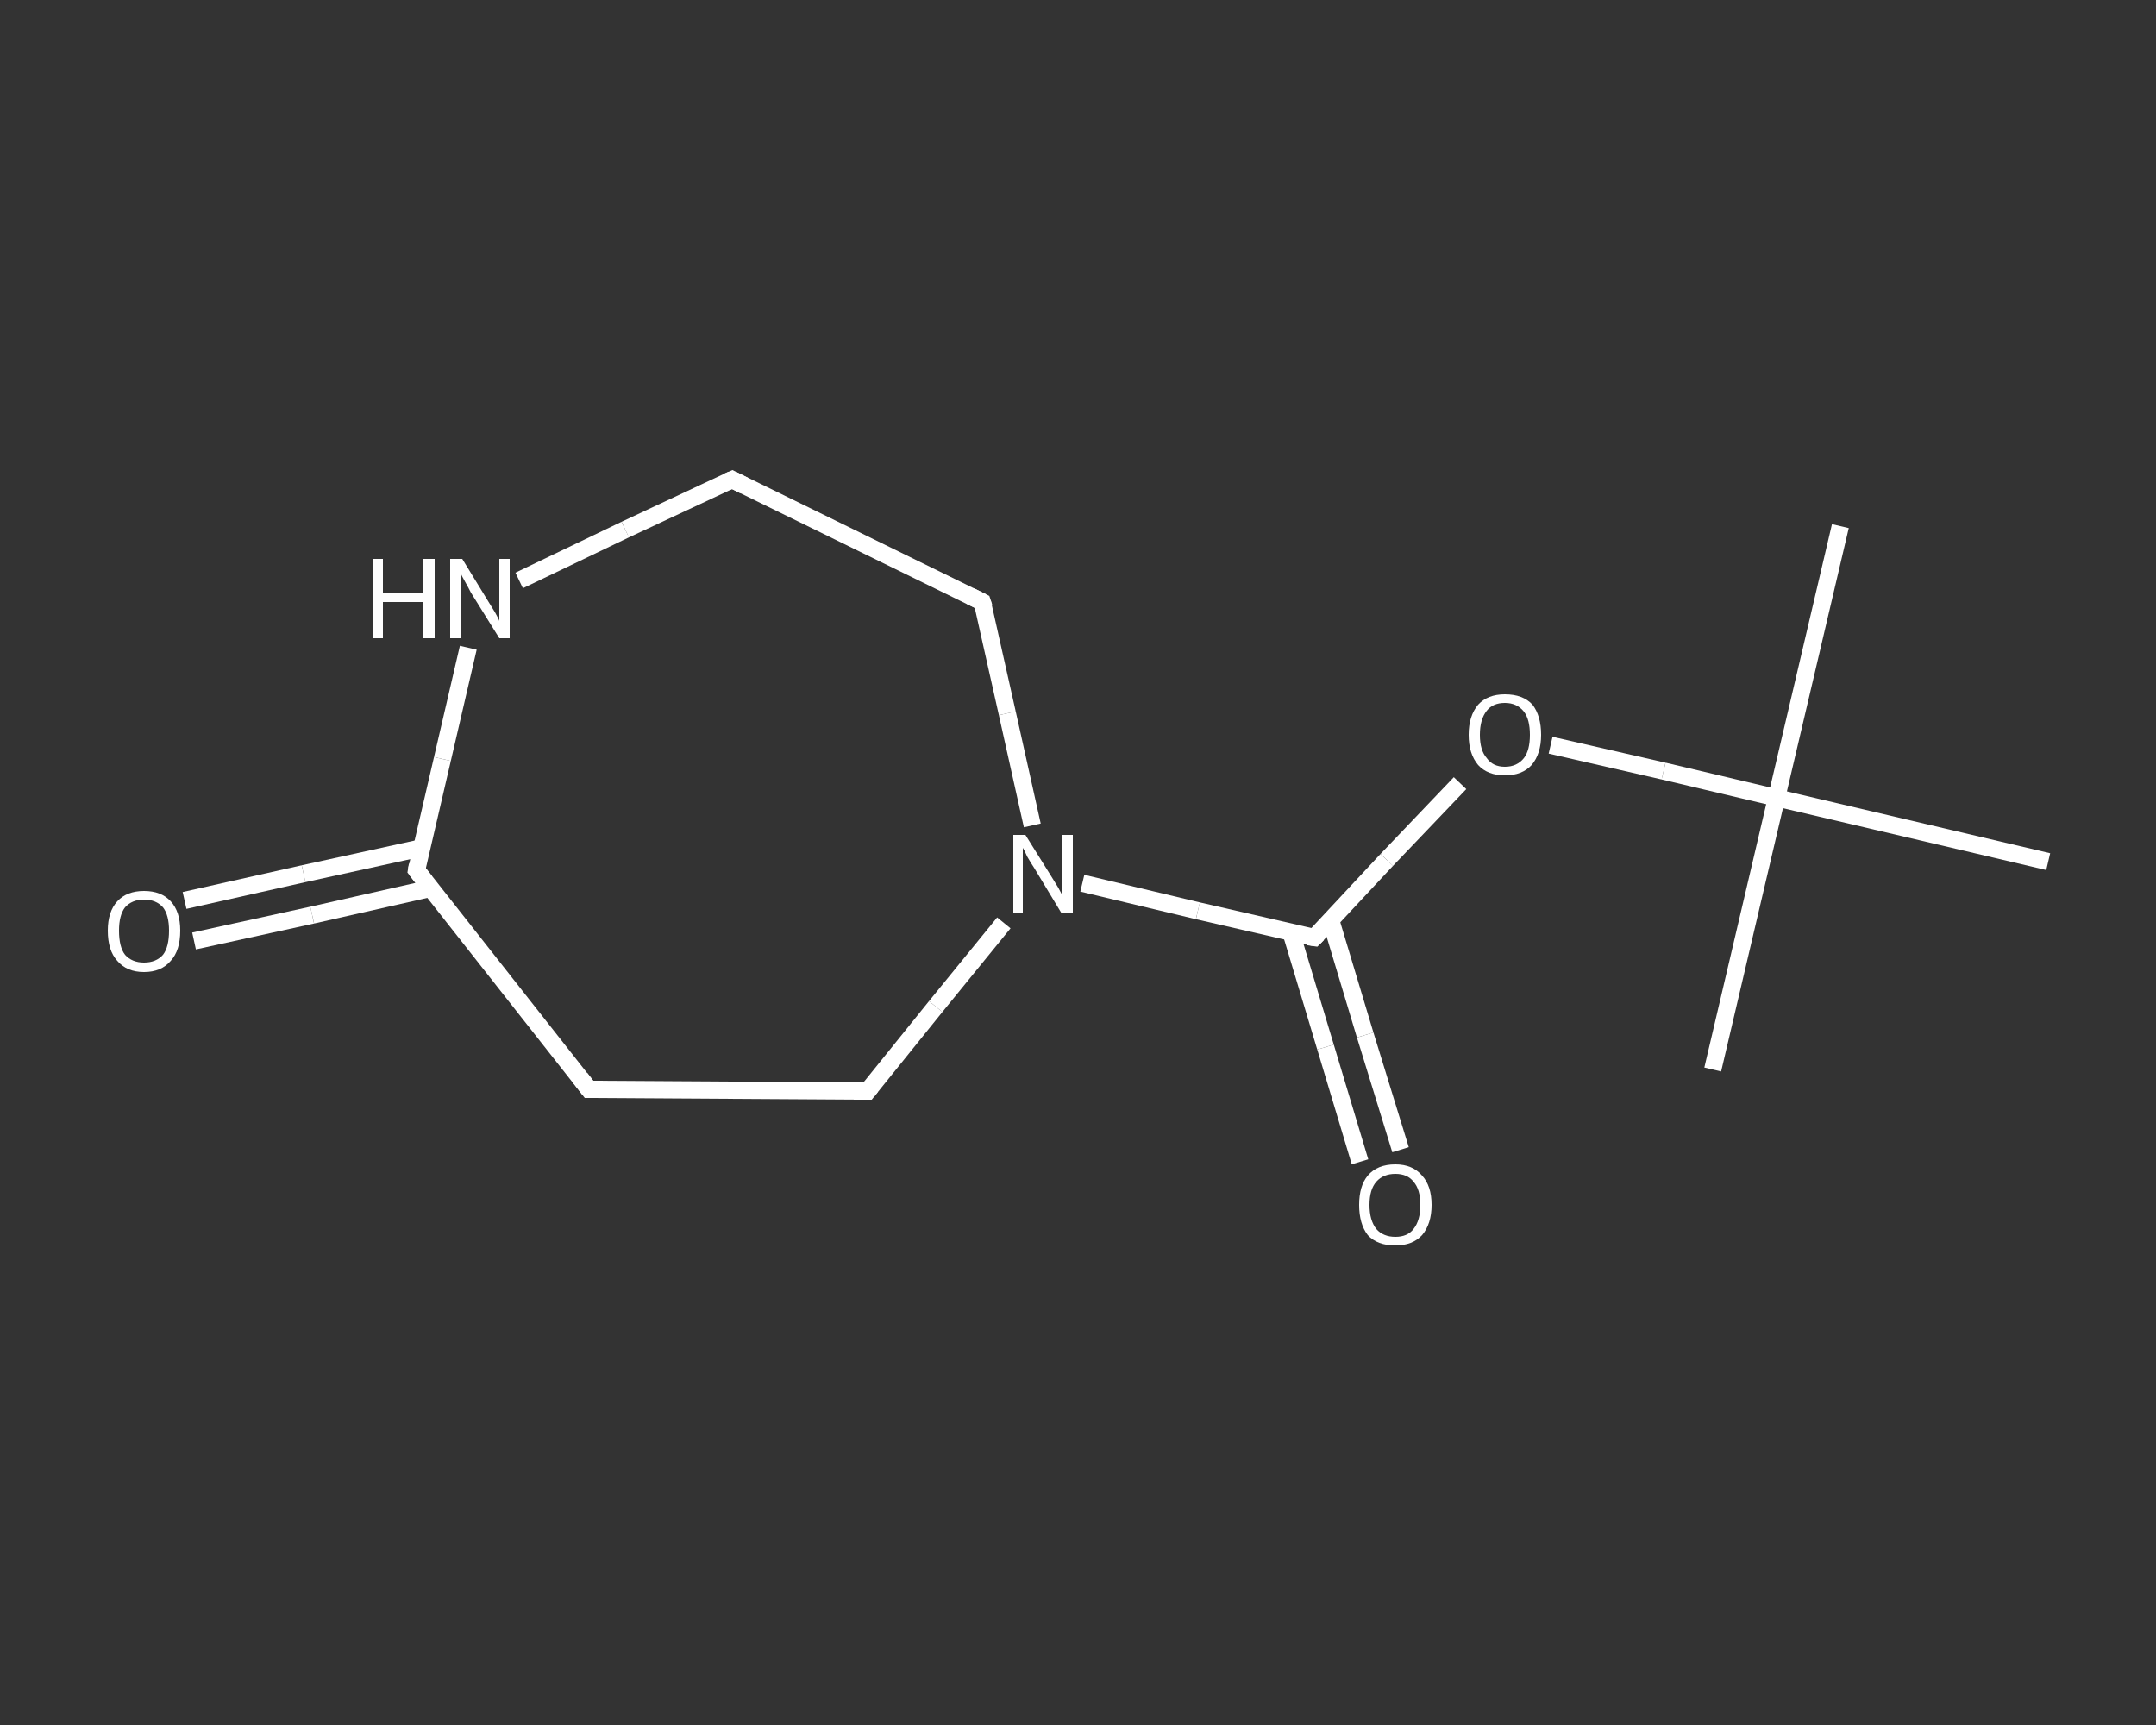 <?xml version='1.0' encoding='iso-8859-1'?>
<svg version='1.1' baseProfile='full'
              xmlns='http://www.w3.org/2000/svg'
                      xmlns:rdkit='http://www.rdkit.org/xml'
                      xmlns:xlink='http://www.w3.org/1999/xlink'
                  xml:space='preserve'
width='250px' height='200px' viewBox='0 0 250 200'>
<rect x="0" y="0" width="250" height="200" fill="#333333" stroke="none"/>
<!-- END OF HEADER -->
<rect style='opacity:1.0;fill:transparent;stroke:none' width='250.0' height='200.0' x='0.0' y='0.0'> </rect>
<path class='bond-0 atom-0 atom-1' d='M 213.4,61.0 L 206.0,92.5' style='fill:none;fill-rule:evenodd;stroke:#FFFFFF;stroke-width:2.0px;stroke-linecap:butt;stroke-linejoin:miter;stroke-opacity:1' />
<path class='bond-1 atom-1 atom-2' d='M 206.0,92.5 L 198.6,124.0' style='fill:none;fill-rule:evenodd;stroke:#FFFFFF;stroke-width:2.0px;stroke-linecap:butt;stroke-linejoin:miter;stroke-opacity:1' />
<path class='bond-2 atom-1 atom-3' d='M 206.0,92.5 L 237.5,99.9' style='fill:none;fill-rule:evenodd;stroke:#FFFFFF;stroke-width:2.0px;stroke-linecap:butt;stroke-linejoin:miter;stroke-opacity:1' />
<path class='bond-3 atom-1 atom-4' d='M 206.0,92.5 L 192.9,89.4' style='fill:none;fill-rule:evenodd;stroke:#FFFFFF;stroke-width:2.0px;stroke-linecap:butt;stroke-linejoin:miter;stroke-opacity:1' />
<path class='bond-3 atom-1 atom-4' d='M 192.9,89.4 L 179.8,86.4' style='fill:none;fill-rule:evenodd;stroke:#FFFFFF;stroke-width:2.0px;stroke-linecap:butt;stroke-linejoin:miter;stroke-opacity:1' />
<path class='bond-4 atom-4 atom-5' d='M 169.3,90.8 L 160.8,99.7' style='fill:none;fill-rule:evenodd;stroke:#FFFFFF;stroke-width:2.0px;stroke-linecap:butt;stroke-linejoin:miter;stroke-opacity:1' />
<path class='bond-4 atom-4 atom-5' d='M 160.8,99.7 L 152.4,108.7' style='fill:none;fill-rule:evenodd;stroke:#FFFFFF;stroke-width:2.0px;stroke-linecap:butt;stroke-linejoin:miter;stroke-opacity:1' />
<path class='bond-5 atom-5 atom-6' d='M 149.7,108.1 L 153.7,121.4' style='fill:none;fill-rule:evenodd;stroke:#FFFFFF;stroke-width:2.0px;stroke-linecap:butt;stroke-linejoin:miter;stroke-opacity:1' />
<path class='bond-5 atom-5 atom-6' d='M 153.7,121.4 L 157.7,134.7' style='fill:none;fill-rule:evenodd;stroke:#FFFFFF;stroke-width:2.0px;stroke-linecap:butt;stroke-linejoin:miter;stroke-opacity:1' />
<path class='bond-5 atom-5 atom-6' d='M 154.3,106.7 L 158.3,120.0' style='fill:none;fill-rule:evenodd;stroke:#FFFFFF;stroke-width:2.0px;stroke-linecap:butt;stroke-linejoin:miter;stroke-opacity:1' />
<path class='bond-5 atom-5 atom-6' d='M 158.3,120.0 L 162.4,133.3' style='fill:none;fill-rule:evenodd;stroke:#FFFFFF;stroke-width:2.0px;stroke-linecap:butt;stroke-linejoin:miter;stroke-opacity:1' />
<path class='bond-6 atom-5 atom-7' d='M 152.4,108.7 L 138.9,105.6' style='fill:none;fill-rule:evenodd;stroke:#FFFFFF;stroke-width:2.0px;stroke-linecap:butt;stroke-linejoin:miter;stroke-opacity:1' />
<path class='bond-6 atom-5 atom-7' d='M 138.9,105.6 L 125.5,102.4' style='fill:none;fill-rule:evenodd;stroke:#FFFFFF;stroke-width:2.0px;stroke-linecap:butt;stroke-linejoin:miter;stroke-opacity:1' />
<path class='bond-7 atom-7 atom-8' d='M 119.7,95.7 L 116.8,82.7' style='fill:none;fill-rule:evenodd;stroke:#FFFFFF;stroke-width:2.0px;stroke-linecap:butt;stroke-linejoin:miter;stroke-opacity:1' />
<path class='bond-7 atom-7 atom-8' d='M 116.8,82.7 L 113.9,69.8' style='fill:none;fill-rule:evenodd;stroke:#FFFFFF;stroke-width:2.0px;stroke-linecap:butt;stroke-linejoin:miter;stroke-opacity:1' />
<path class='bond-8 atom-8 atom-9' d='M 113.9,69.8 L 84.9,55.6' style='fill:none;fill-rule:evenodd;stroke:#FFFFFF;stroke-width:2.0px;stroke-linecap:butt;stroke-linejoin:miter;stroke-opacity:1' />
<path class='bond-9 atom-9 atom-10' d='M 84.9,55.6 L 72.5,61.4' style='fill:none;fill-rule:evenodd;stroke:#FFFFFF;stroke-width:2.0px;stroke-linecap:butt;stroke-linejoin:miter;stroke-opacity:1' />
<path class='bond-9 atom-9 atom-10' d='M 72.5,61.4 L 60.2,67.3' style='fill:none;fill-rule:evenodd;stroke:#FFFFFF;stroke-width:2.0px;stroke-linecap:butt;stroke-linejoin:miter;stroke-opacity:1' />
<path class='bond-10 atom-10 atom-11' d='M 54.3,75.1 L 51.3,88.0' style='fill:none;fill-rule:evenodd;stroke:#FFFFFF;stroke-width:2.0px;stroke-linecap:butt;stroke-linejoin:miter;stroke-opacity:1' />
<path class='bond-10 atom-10 atom-11' d='M 51.3,88.0 L 48.3,100.9' style='fill:none;fill-rule:evenodd;stroke:#FFFFFF;stroke-width:2.0px;stroke-linecap:butt;stroke-linejoin:miter;stroke-opacity:1' />
<path class='bond-11 atom-11 atom-12' d='M 48.9,98.3 L 35.2,101.3' style='fill:none;fill-rule:evenodd;stroke:#FFFFFF;stroke-width:2.0px;stroke-linecap:butt;stroke-linejoin:miter;stroke-opacity:1' />
<path class='bond-11 atom-11 atom-12' d='M 35.2,101.3 L 21.4,104.4' style='fill:none;fill-rule:evenodd;stroke:#FFFFFF;stroke-width:2.0px;stroke-linecap:butt;stroke-linejoin:miter;stroke-opacity:1' />
<path class='bond-11 atom-11 atom-12' d='M 49.9,103.0 L 36.2,106.1' style='fill:none;fill-rule:evenodd;stroke:#FFFFFF;stroke-width:2.0px;stroke-linecap:butt;stroke-linejoin:miter;stroke-opacity:1' />
<path class='bond-11 atom-11 atom-12' d='M 36.2,106.1 L 22.5,109.1' style='fill:none;fill-rule:evenodd;stroke:#FFFFFF;stroke-width:2.0px;stroke-linecap:butt;stroke-linejoin:miter;stroke-opacity:1' />
<path class='bond-12 atom-11 atom-13' d='M 48.3,100.9 L 68.3,126.3' style='fill:none;fill-rule:evenodd;stroke:#FFFFFF;stroke-width:2.0px;stroke-linecap:butt;stroke-linejoin:miter;stroke-opacity:1' />
<path class='bond-13 atom-13 atom-14' d='M 68.3,126.3 L 100.6,126.5' style='fill:none;fill-rule:evenodd;stroke:#FFFFFF;stroke-width:2.0px;stroke-linecap:butt;stroke-linejoin:miter;stroke-opacity:1' />
<path class='bond-14 atom-14 atom-7' d='M 100.6,126.5 L 108.5,116.7' style='fill:none;fill-rule:evenodd;stroke:#FFFFFF;stroke-width:2.0px;stroke-linecap:butt;stroke-linejoin:miter;stroke-opacity:1' />
<path class='bond-14 atom-14 atom-7' d='M 108.5,116.7 L 116.4,107.0' style='fill:none;fill-rule:evenodd;stroke:#FFFFFF;stroke-width:2.0px;stroke-linecap:butt;stroke-linejoin:miter;stroke-opacity:1' />
<path d='M 152.8,108.3 L 152.4,108.7 L 151.7,108.6' style='fill:none;stroke:#FFFFFF;stroke-width:2.0px;stroke-linecap:butt;stroke-linejoin:miter;stroke-opacity:1;' />
<path d='M 114.1,70.4 L 113.9,69.8 L 112.5,69.1' style='fill:none;stroke:#FFFFFF;stroke-width:2.0px;stroke-linecap:butt;stroke-linejoin:miter;stroke-opacity:1;' />
<path d='M 86.3,56.3 L 84.9,55.6 L 84.2,55.9' style='fill:none;stroke:#FFFFFF;stroke-width:2.0px;stroke-linecap:butt;stroke-linejoin:miter;stroke-opacity:1;' />
<path d='M 48.4,100.3 L 48.3,100.9 L 49.3,102.2' style='fill:none;stroke:#FFFFFF;stroke-width:2.0px;stroke-linecap:butt;stroke-linejoin:miter;stroke-opacity:1;' />
<path d='M 67.3,125.0 L 68.3,126.3 L 69.9,126.3' style='fill:none;stroke:#FFFFFF;stroke-width:2.0px;stroke-linecap:butt;stroke-linejoin:miter;stroke-opacity:1;' />
<path d='M 99.0,126.5 L 100.6,126.5 L 101.0,126.0' style='fill:none;stroke:#FFFFFF;stroke-width:2.0px;stroke-linecap:butt;stroke-linejoin:miter;stroke-opacity:1;' />
<path class='atom-4' d='M 170.3 85.2
Q 170.3 83.0, 171.4 81.7
Q 172.5 80.5, 174.5 80.5
Q 176.6 80.5, 177.7 81.7
Q 178.7 83.0, 178.7 85.2
Q 178.7 87.4, 177.6 88.7
Q 176.5 89.9, 174.5 89.9
Q 172.5 89.9, 171.4 88.7
Q 170.3 87.4, 170.3 85.2
M 174.5 88.9
Q 175.9 88.9, 176.7 87.9
Q 177.4 87.0, 177.4 85.2
Q 177.4 83.4, 176.7 82.5
Q 175.9 81.5, 174.5 81.5
Q 173.1 81.5, 172.4 82.4
Q 171.6 83.4, 171.6 85.2
Q 171.6 87.0, 172.4 87.9
Q 173.1 88.9, 174.5 88.9
' fill='#FFFFFF'/>
<path class='atom-6' d='M 157.6 139.7
Q 157.6 137.5, 158.6 136.3
Q 159.7 135.0, 161.8 135.0
Q 163.8 135.0, 164.9 136.3
Q 166.0 137.5, 166.0 139.7
Q 166.0 141.9, 164.9 143.2
Q 163.8 144.4, 161.8 144.4
Q 159.7 144.4, 158.6 143.2
Q 157.6 141.9, 157.6 139.7
M 161.8 143.4
Q 163.2 143.4, 163.9 142.5
Q 164.7 141.5, 164.7 139.7
Q 164.7 137.9, 163.9 137.0
Q 163.2 136.1, 161.8 136.1
Q 160.4 136.1, 159.6 137.0
Q 158.8 137.9, 158.8 139.7
Q 158.8 141.5, 159.6 142.5
Q 160.4 143.4, 161.8 143.4
' fill='#FFFFFF'/>
<path class='atom-7' d='M 118.9 96.8
L 121.9 101.6
Q 122.2 102.1, 122.7 102.9
Q 123.2 103.8, 123.2 103.9
L 123.2 96.8
L 124.4 96.8
L 124.4 105.9
L 123.1 105.9
L 119.9 100.6
Q 119.5 100.0, 119.1 99.3
Q 118.8 98.6, 118.6 98.3
L 118.6 105.9
L 117.5 105.9
L 117.5 96.8
L 118.9 96.8
' fill='#FFFFFF'/>
<path class='atom-10' d='M 43.2 64.8
L 44.4 64.8
L 44.4 68.7
L 49.1 68.7
L 49.1 64.8
L 50.4 64.8
L 50.4 74.0
L 49.1 74.0
L 49.1 69.8
L 44.4 69.8
L 44.4 74.0
L 43.2 74.0
L 43.2 64.8
' fill='#FFFFFF'/>
<path class='atom-10' d='M 53.6 64.8
L 56.6 69.7
Q 56.9 70.2, 57.4 71.0
Q 57.9 71.9, 57.9 72.0
L 57.9 64.8
L 59.1 64.8
L 59.1 74.0
L 57.9 74.0
L 54.6 68.7
Q 54.3 68.1, 53.9 67.4
Q 53.5 66.7, 53.4 66.4
L 53.4 74.0
L 52.2 74.0
L 52.2 64.8
L 53.6 64.8
' fill='#FFFFFF'/>
<path class='atom-12' d='M 12.5 107.9
Q 12.5 105.7, 13.6 104.5
Q 14.7 103.3, 16.7 103.3
Q 18.7 103.3, 19.8 104.5
Q 20.9 105.7, 20.9 107.9
Q 20.9 110.2, 19.8 111.4
Q 18.7 112.7, 16.7 112.7
Q 14.7 112.7, 13.6 111.4
Q 12.5 110.2, 12.5 107.9
M 16.7 111.6
Q 18.1 111.6, 18.9 110.7
Q 19.6 109.8, 19.6 107.9
Q 19.6 106.1, 18.9 105.2
Q 18.1 104.3, 16.7 104.3
Q 15.3 104.3, 14.5 105.2
Q 13.8 106.1, 13.8 107.9
Q 13.8 109.8, 14.5 110.7
Q 15.3 111.6, 16.7 111.6
' fill='#FFFFFF'/>
</svg>

